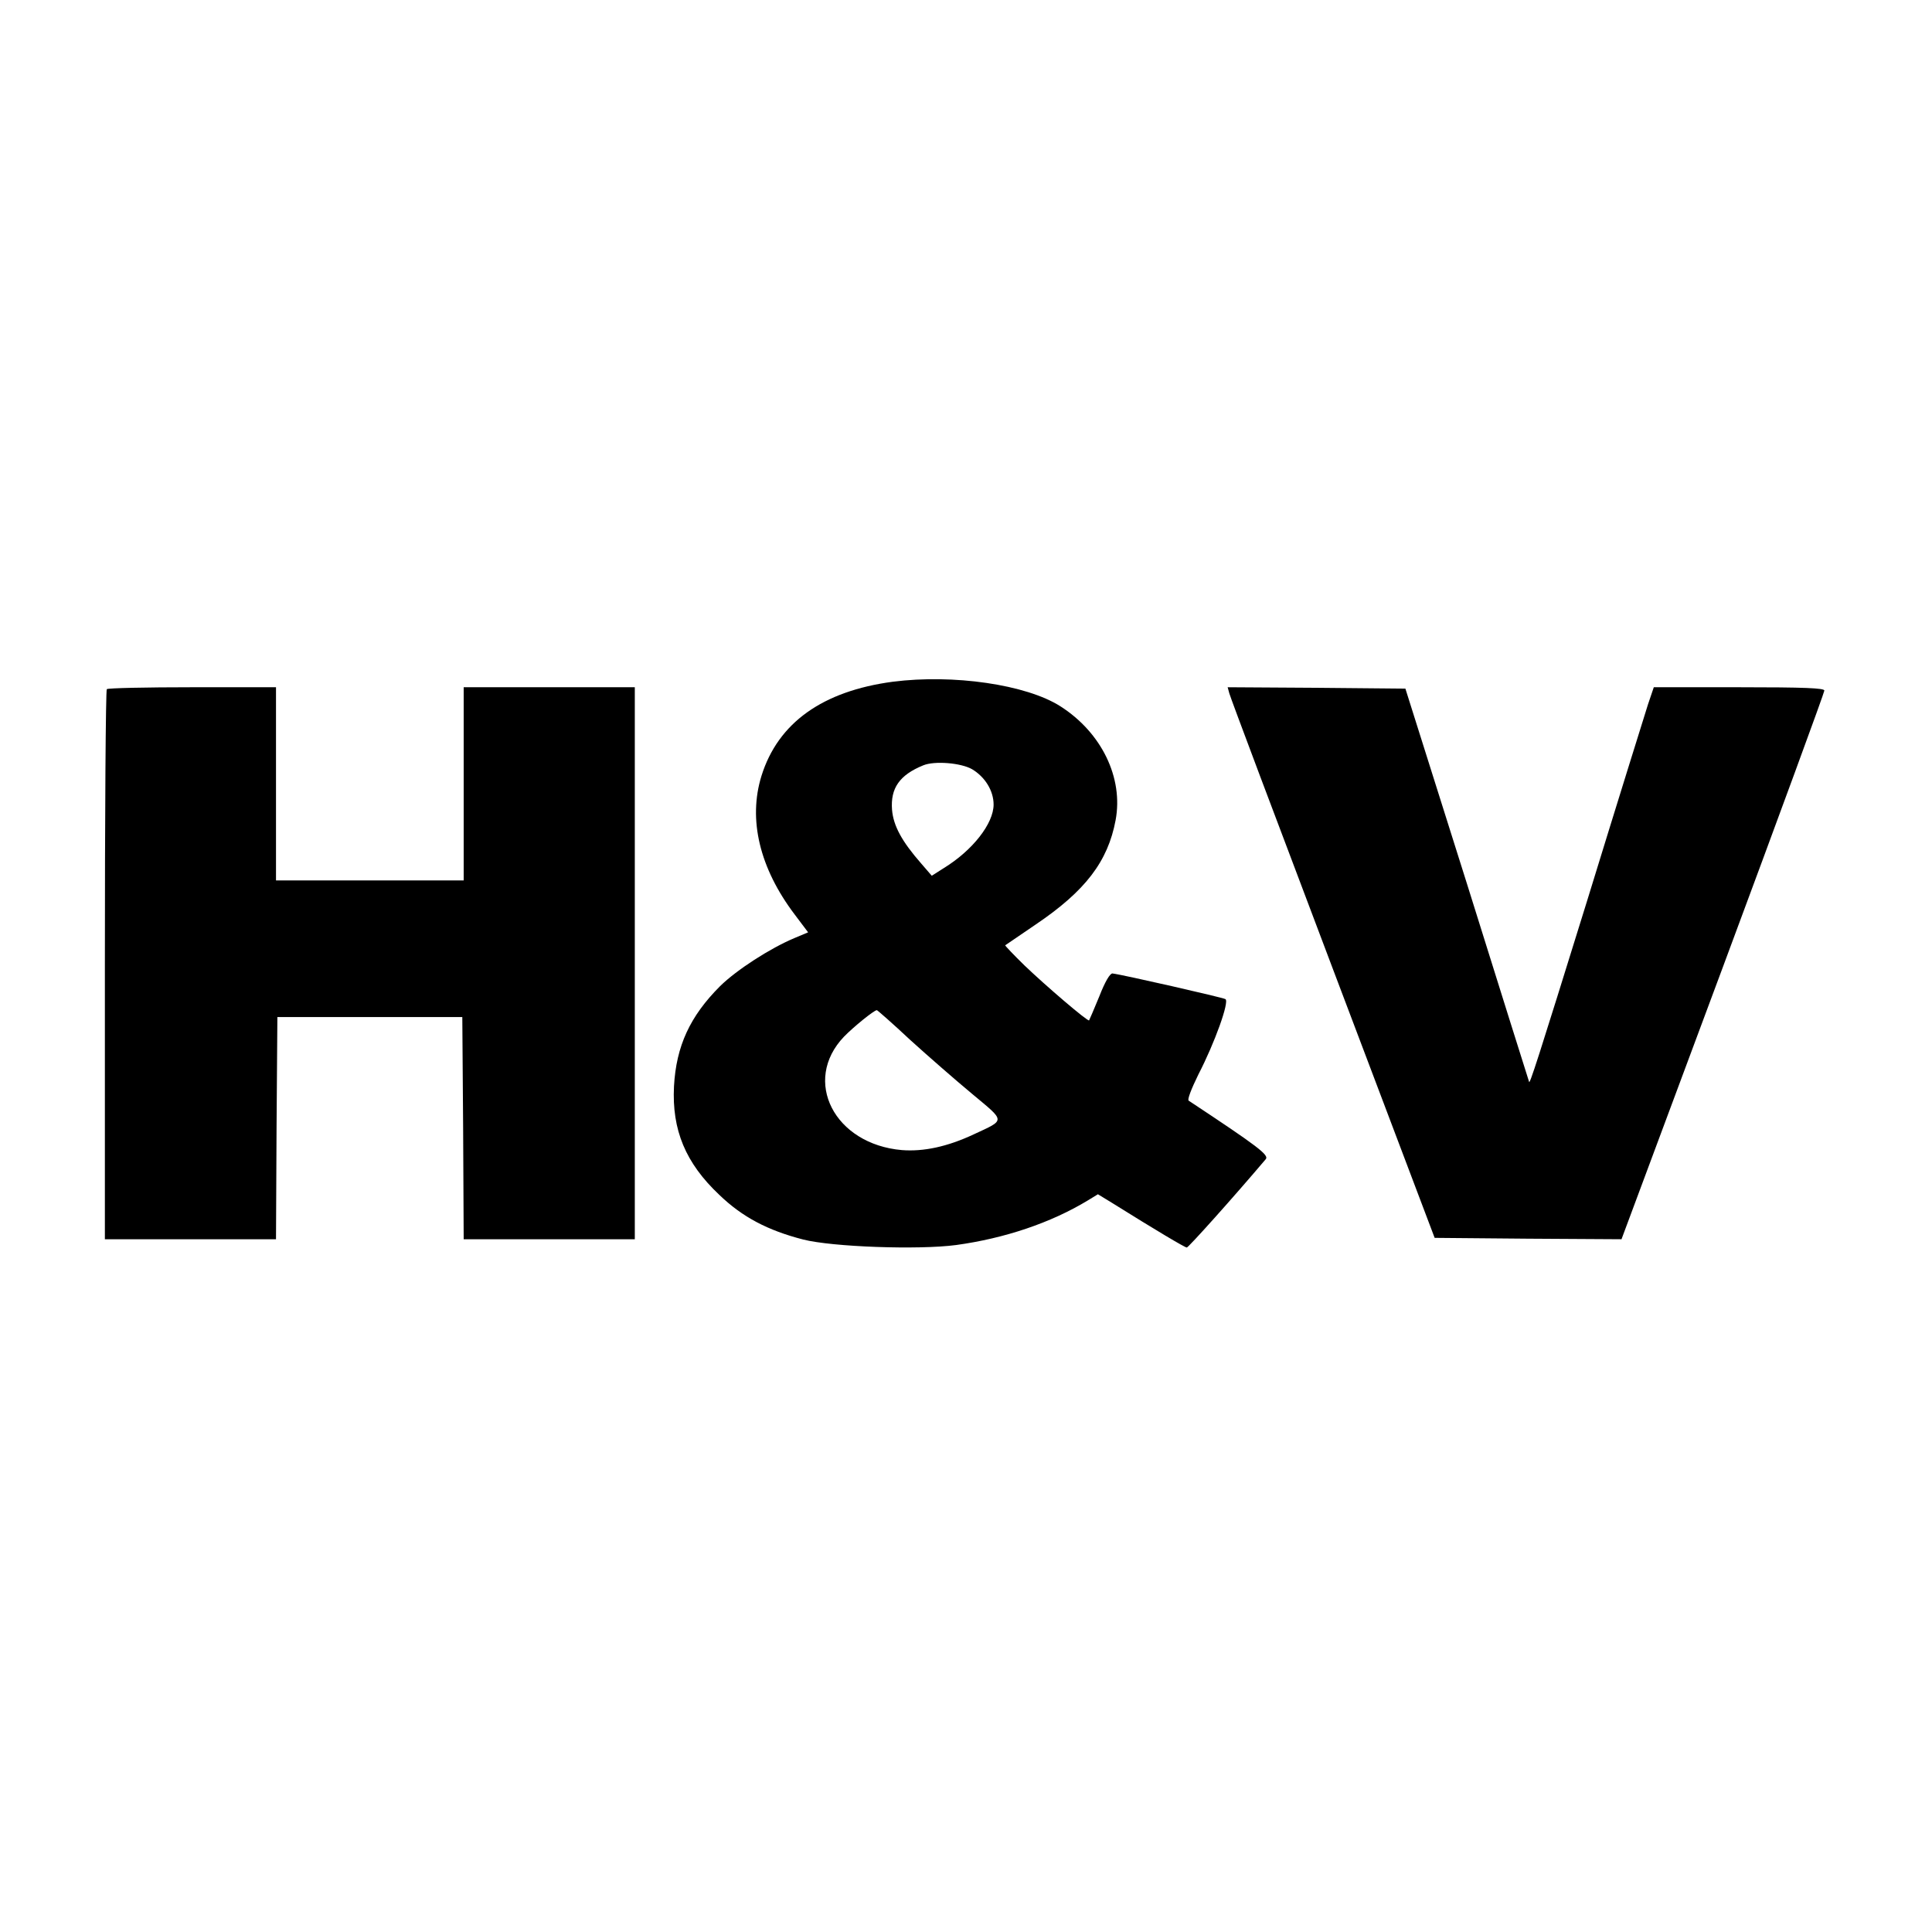 <?xml version="1.0" standalone="no"?>
<!DOCTYPE svg PUBLIC "-//W3C//DTD SVG 20010904//EN"
 "http://www.w3.org/TR/2001/REC-SVG-20010904/DTD/svg10.dtd">
<svg version="1.0" xmlns="http://www.w3.org/2000/svg"
 width="700pt" height="700pt" viewBox="0 0 700 700"
 preserveAspectRatio="xMidYMid meet">
<g transform="translate(0,700) scale(0.1,-0.1)"
fill="#000000" stroke="none">
<path d="M3235 4530 c-255 -34 -416 -149 -476 -341 -49 -158 -7 -334 120 -502
l49 -65 -50 -21 c-88 -37 -209 -115 -269 -174 -109 -109 -159 -217 -167 -363
-8 -158 42 -278 164 -393 84 -81 176 -129 304 -162 106 -27 418 -38 554 -20
175 24 343 80 478 162 l36 22 54 -33 c152 -95 261 -160 268 -160 6 0 170 183
286 320 13 15 -28 46 -279 212 -6 3 9 42 35 95 59 114 113 264 98 273 -10 6
-370 88 -409 93 -9 1 -27 -29 -48 -83 -19 -46 -36 -86 -37 -87 -5 -5 -159 127
-234 199 -40 39 -71 72 -70 73 2 1 51 35 110 75 181 122 262 229 290 378 29
154 -51 318 -200 413 -124 79 -388 117 -607 89z m287 -317 c47 -28 78 -78 78
-128 0 -69 -76 -166 -180 -230 l-44 -28 -38 44 c-71 81 -101 137 -106 195 -6
78 27 126 113 161 41 17 137 9 177 -14z m-224 -981 c65 -59 166 -147 225 -196
121 -101 121 -92 5 -146 -96 -45 -182 -63 -260 -57 -245 21 -363 251 -210 411
34 35 109 96 119 96 2 0 57 -48 121 -108z"/>
<path d="M387 4503 c-4 -3 -7 -453 -7 -1000 l0 -993 310 0 310 0 2 403 3 402
335 0 335 0 3 -402 2 -403 310 0 310 0 0 1000 0 1000 -310 0 -310 0 0 -350 0
-350 -340 0 -340 0 0 350 0 350 -303 0 c-167 0 -307 -3 -310 -7z"/>
<path d="M4454 4488 c3 -13 172 -462 375 -998 l369 -975 339 -3 338 -2 368
988 c202 543 367 993 367 1000 0 9 -72 12 -309 12 l-309 0 -21 -62 c-11 -35
-111 -355 -221 -713 -179 -577 -209 -670 -210 -654 -1 2 -102 324 -224 714
l-224 710 -322 3 -322 2 6 -22z"/>
</g>
</svg>
